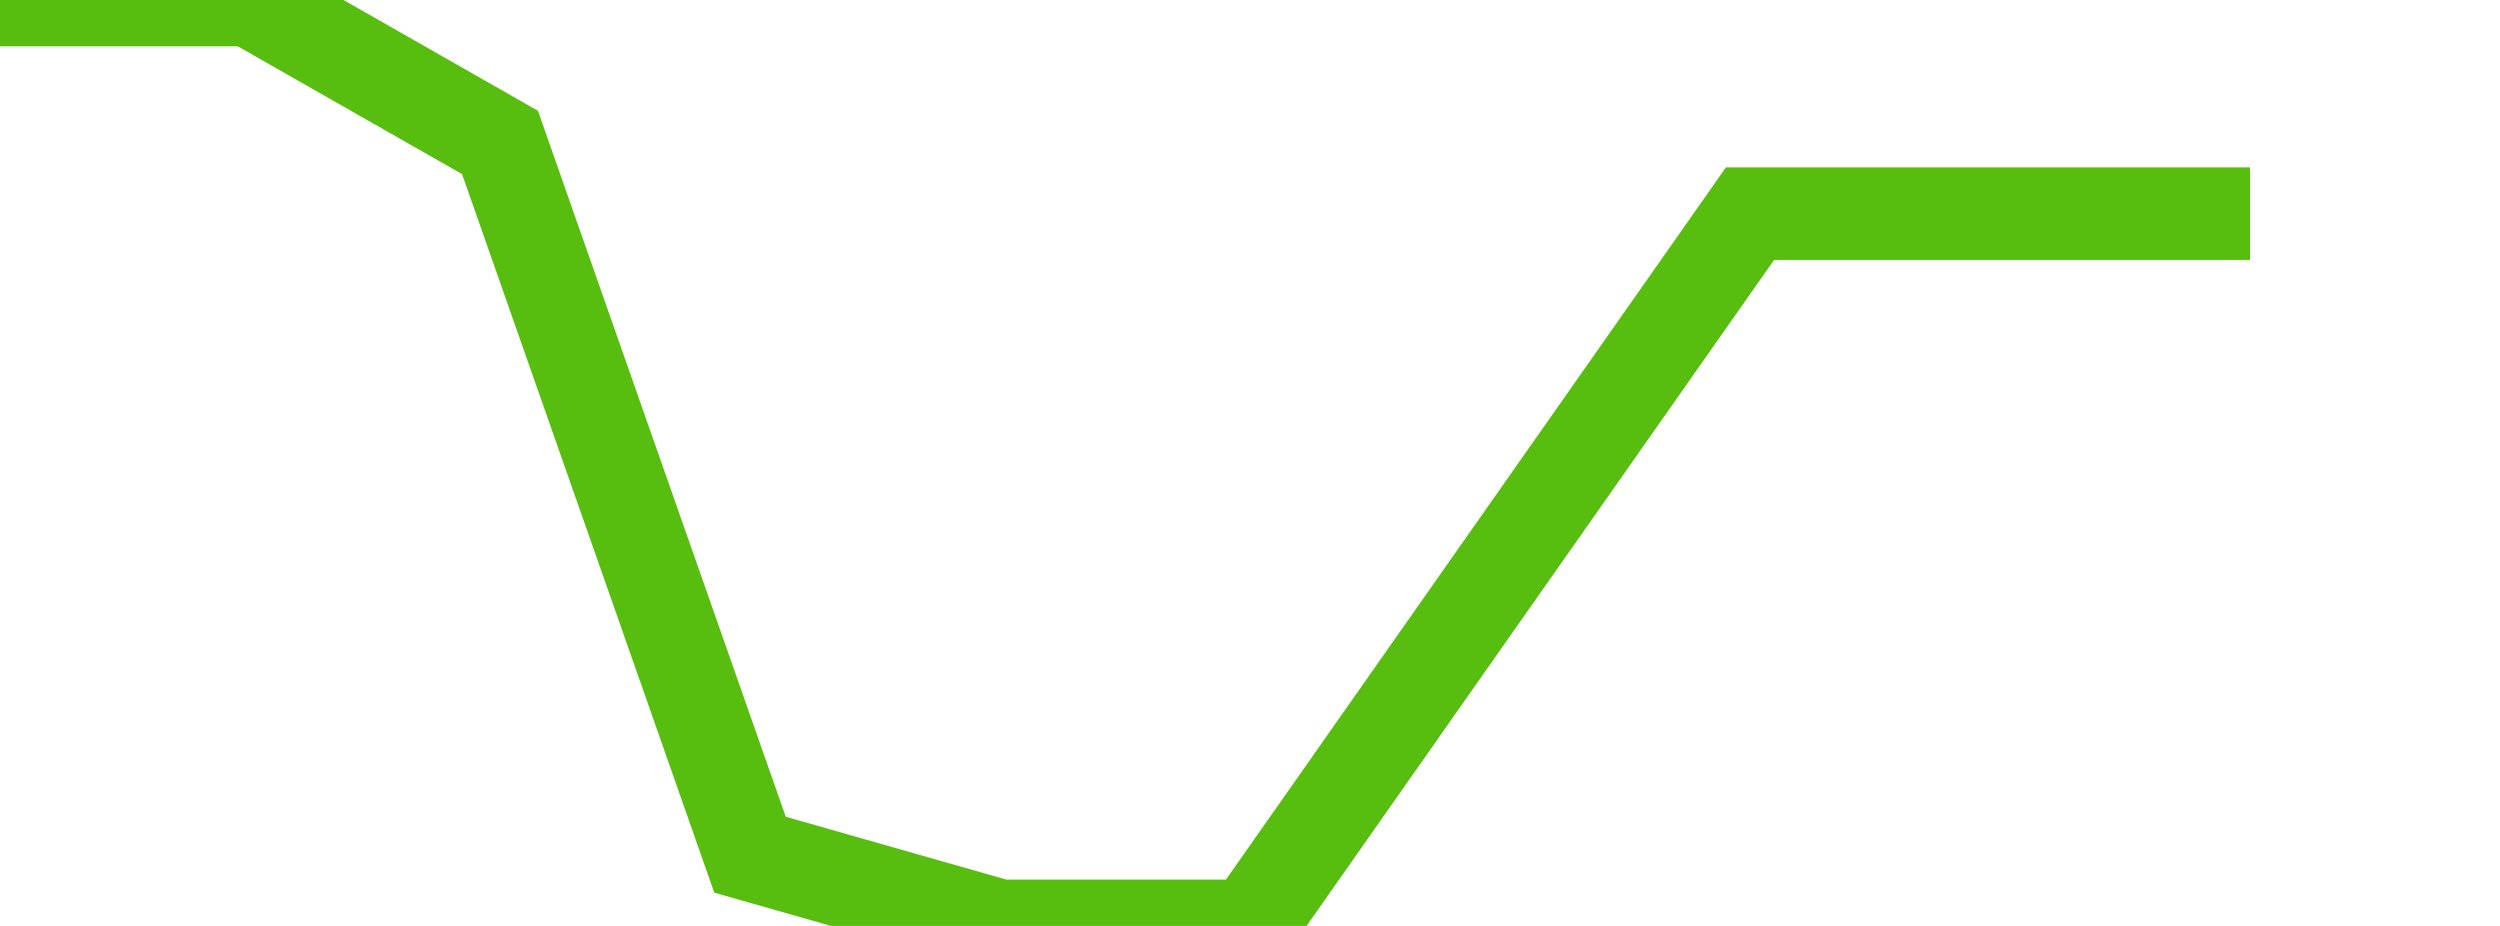 <svg xmlns="http://www.w3.org/2000/svg" width="135" height="50" viewBox="0 0 135 50" shape-rendering="auto"><polyline points="0, 0 13.5, 0 27, 7.692 40.5, 46.154 54, 50 67.5, 50 81, 30.769 94.5, 11.538 108, 11.538 121.5, 11.538 135" stroke="#57bd0f" stroke-width="5" stroke-opacity="1" fill="none" fill-opacity="0"></polyline></svg>